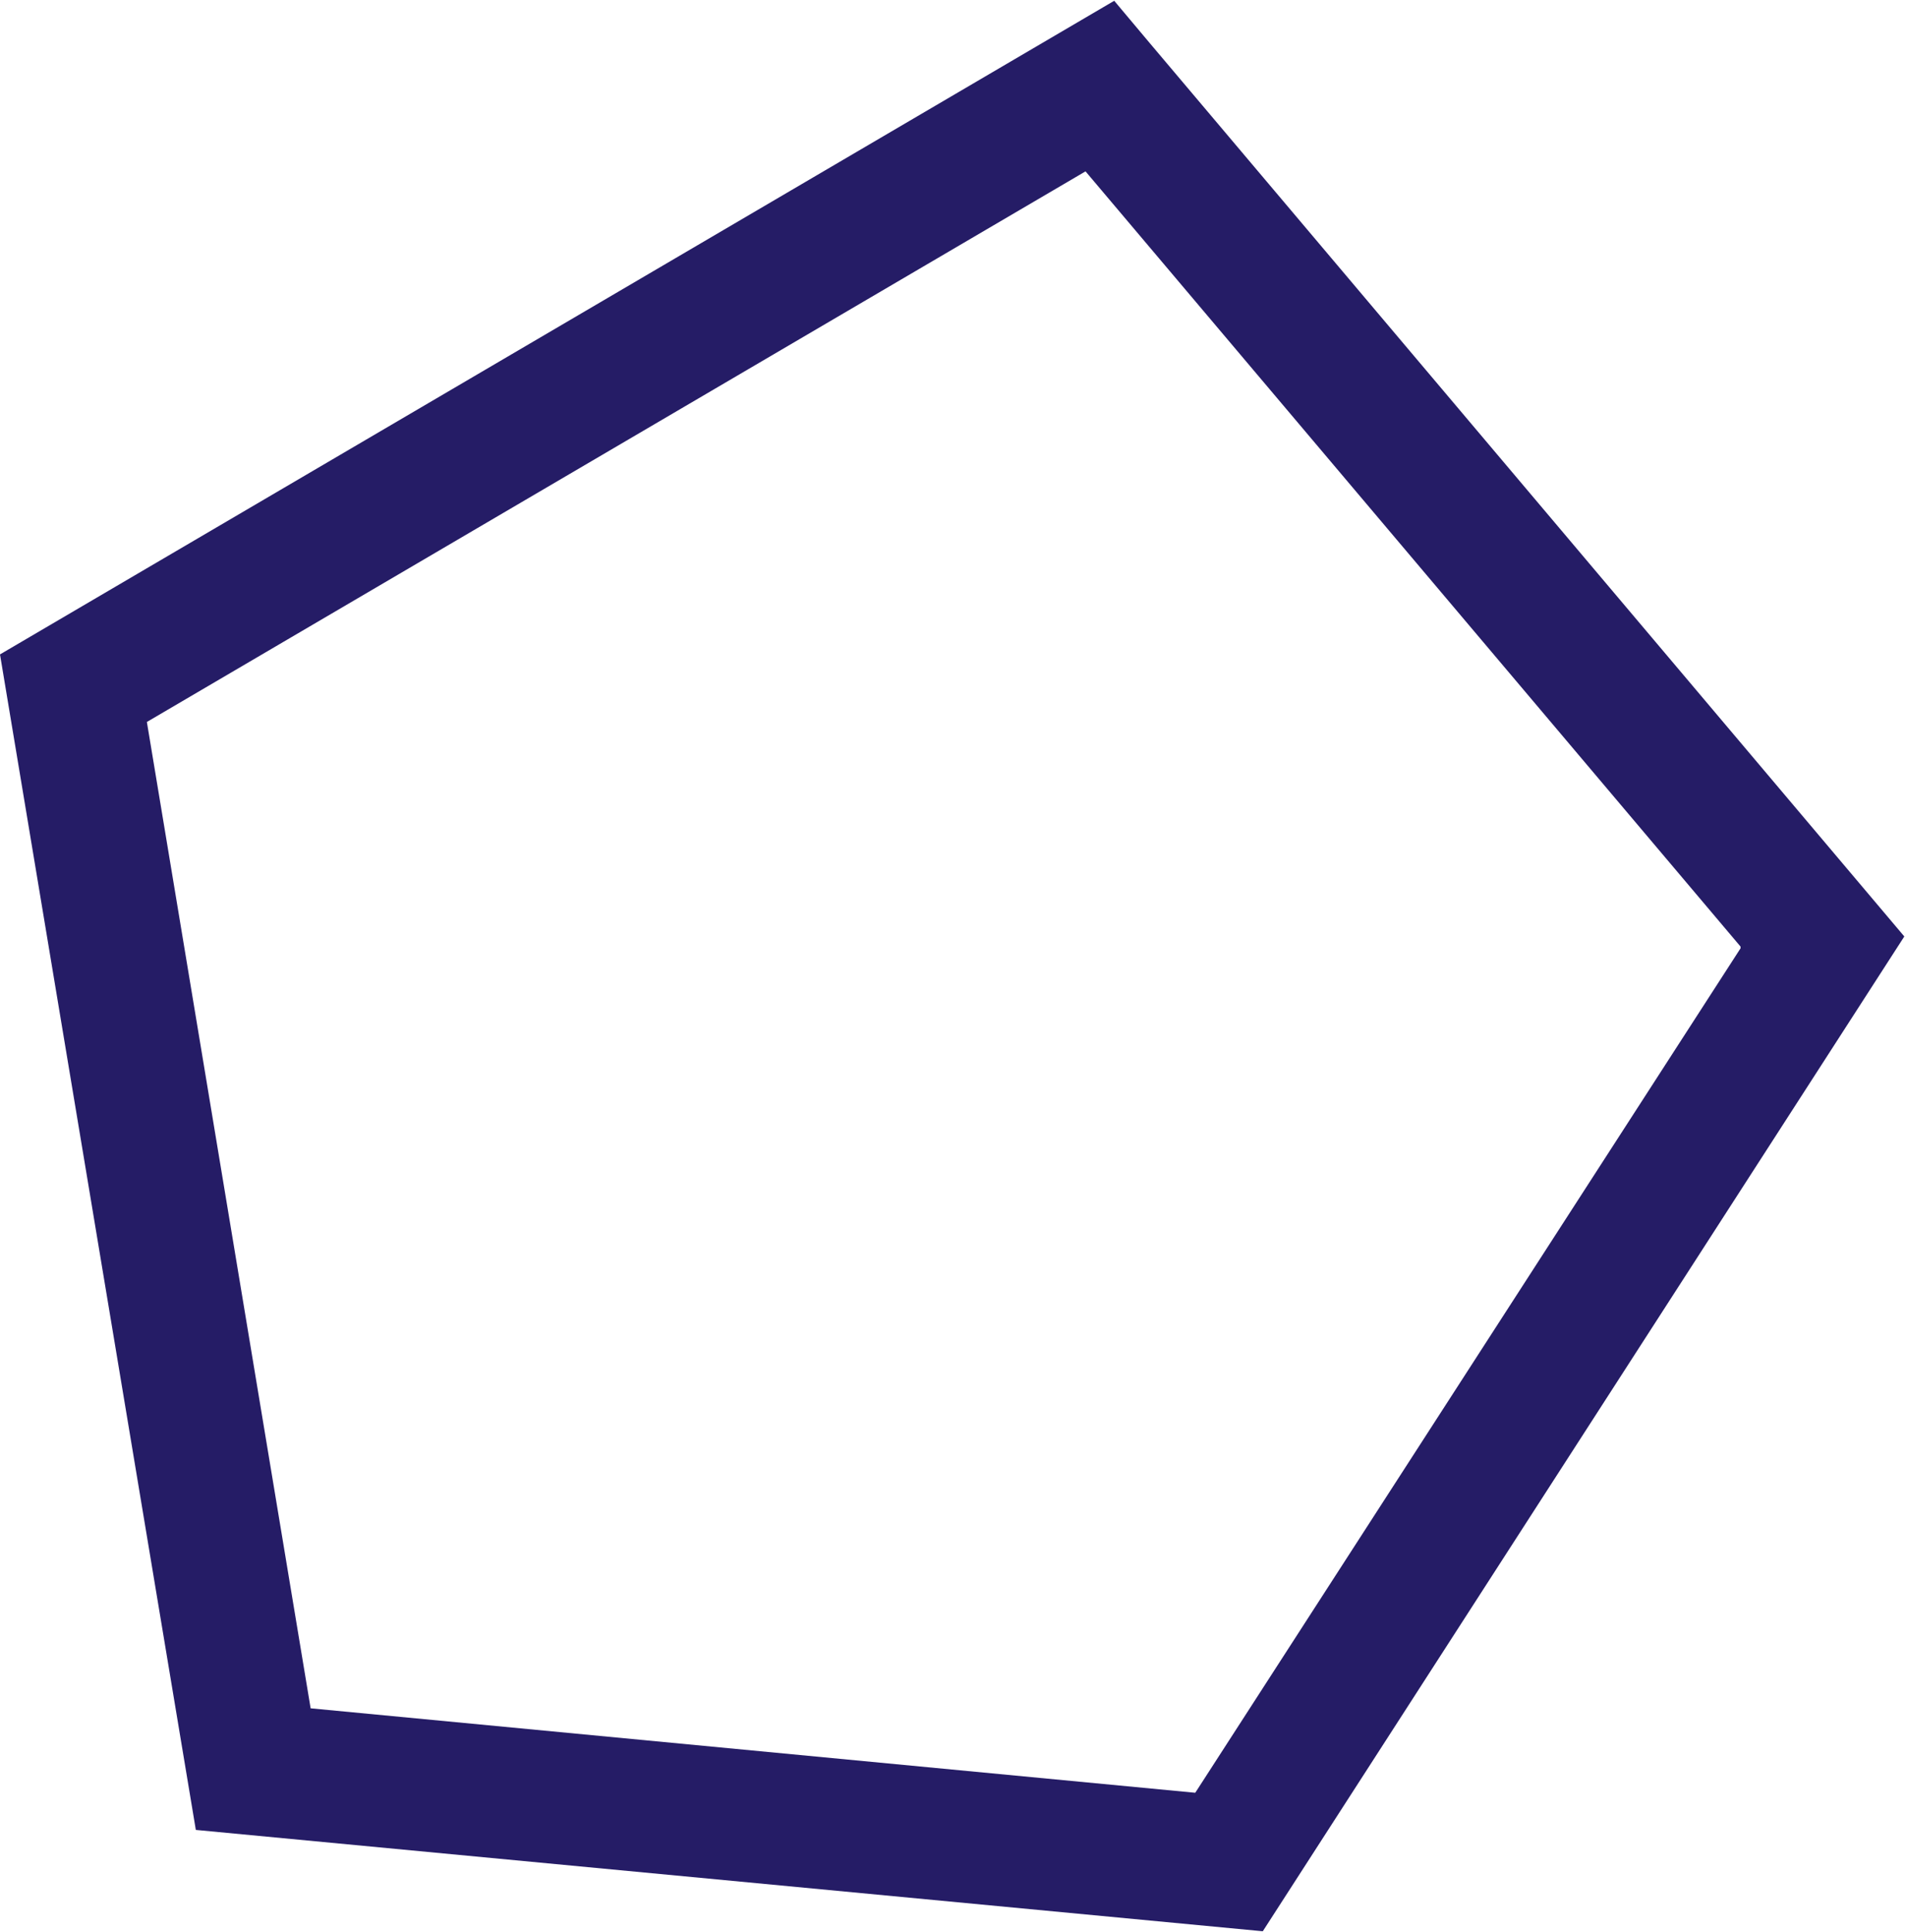 <?xml version="1.0" encoding="UTF-8"?> <!-- Creator: CorelDRAW 2020 (64-Bit) --> <svg xmlns="http://www.w3.org/2000/svg" xmlns:xlink="http://www.w3.org/1999/xlink" xmlns:xodm="http://www.corel.com/coreldraw/odm/2003" xml:space="preserve" width="193.617mm" height="196.177mm" style="shape-rendering:geometricPrecision; text-rendering:geometricPrecision; image-rendering:optimizeQuality; fill-rule:evenodd; clip-rule:evenodd" viewBox="0 0 1129 1143"> <defs> <style type="text/css"> <![CDATA[ .fil0 {fill:#251C66;fill-rule:nonzero} ]]> </style> </defs> <g id="Слой_x0020_1">  <path class="fil0" d="M681 25l447 529 -380 589 -632 -60 -116 -696 660 -387 21 25zm350 535l-388 -459 -556 326 97 584 524 50 323 -500z"></path> </g> </svg> 